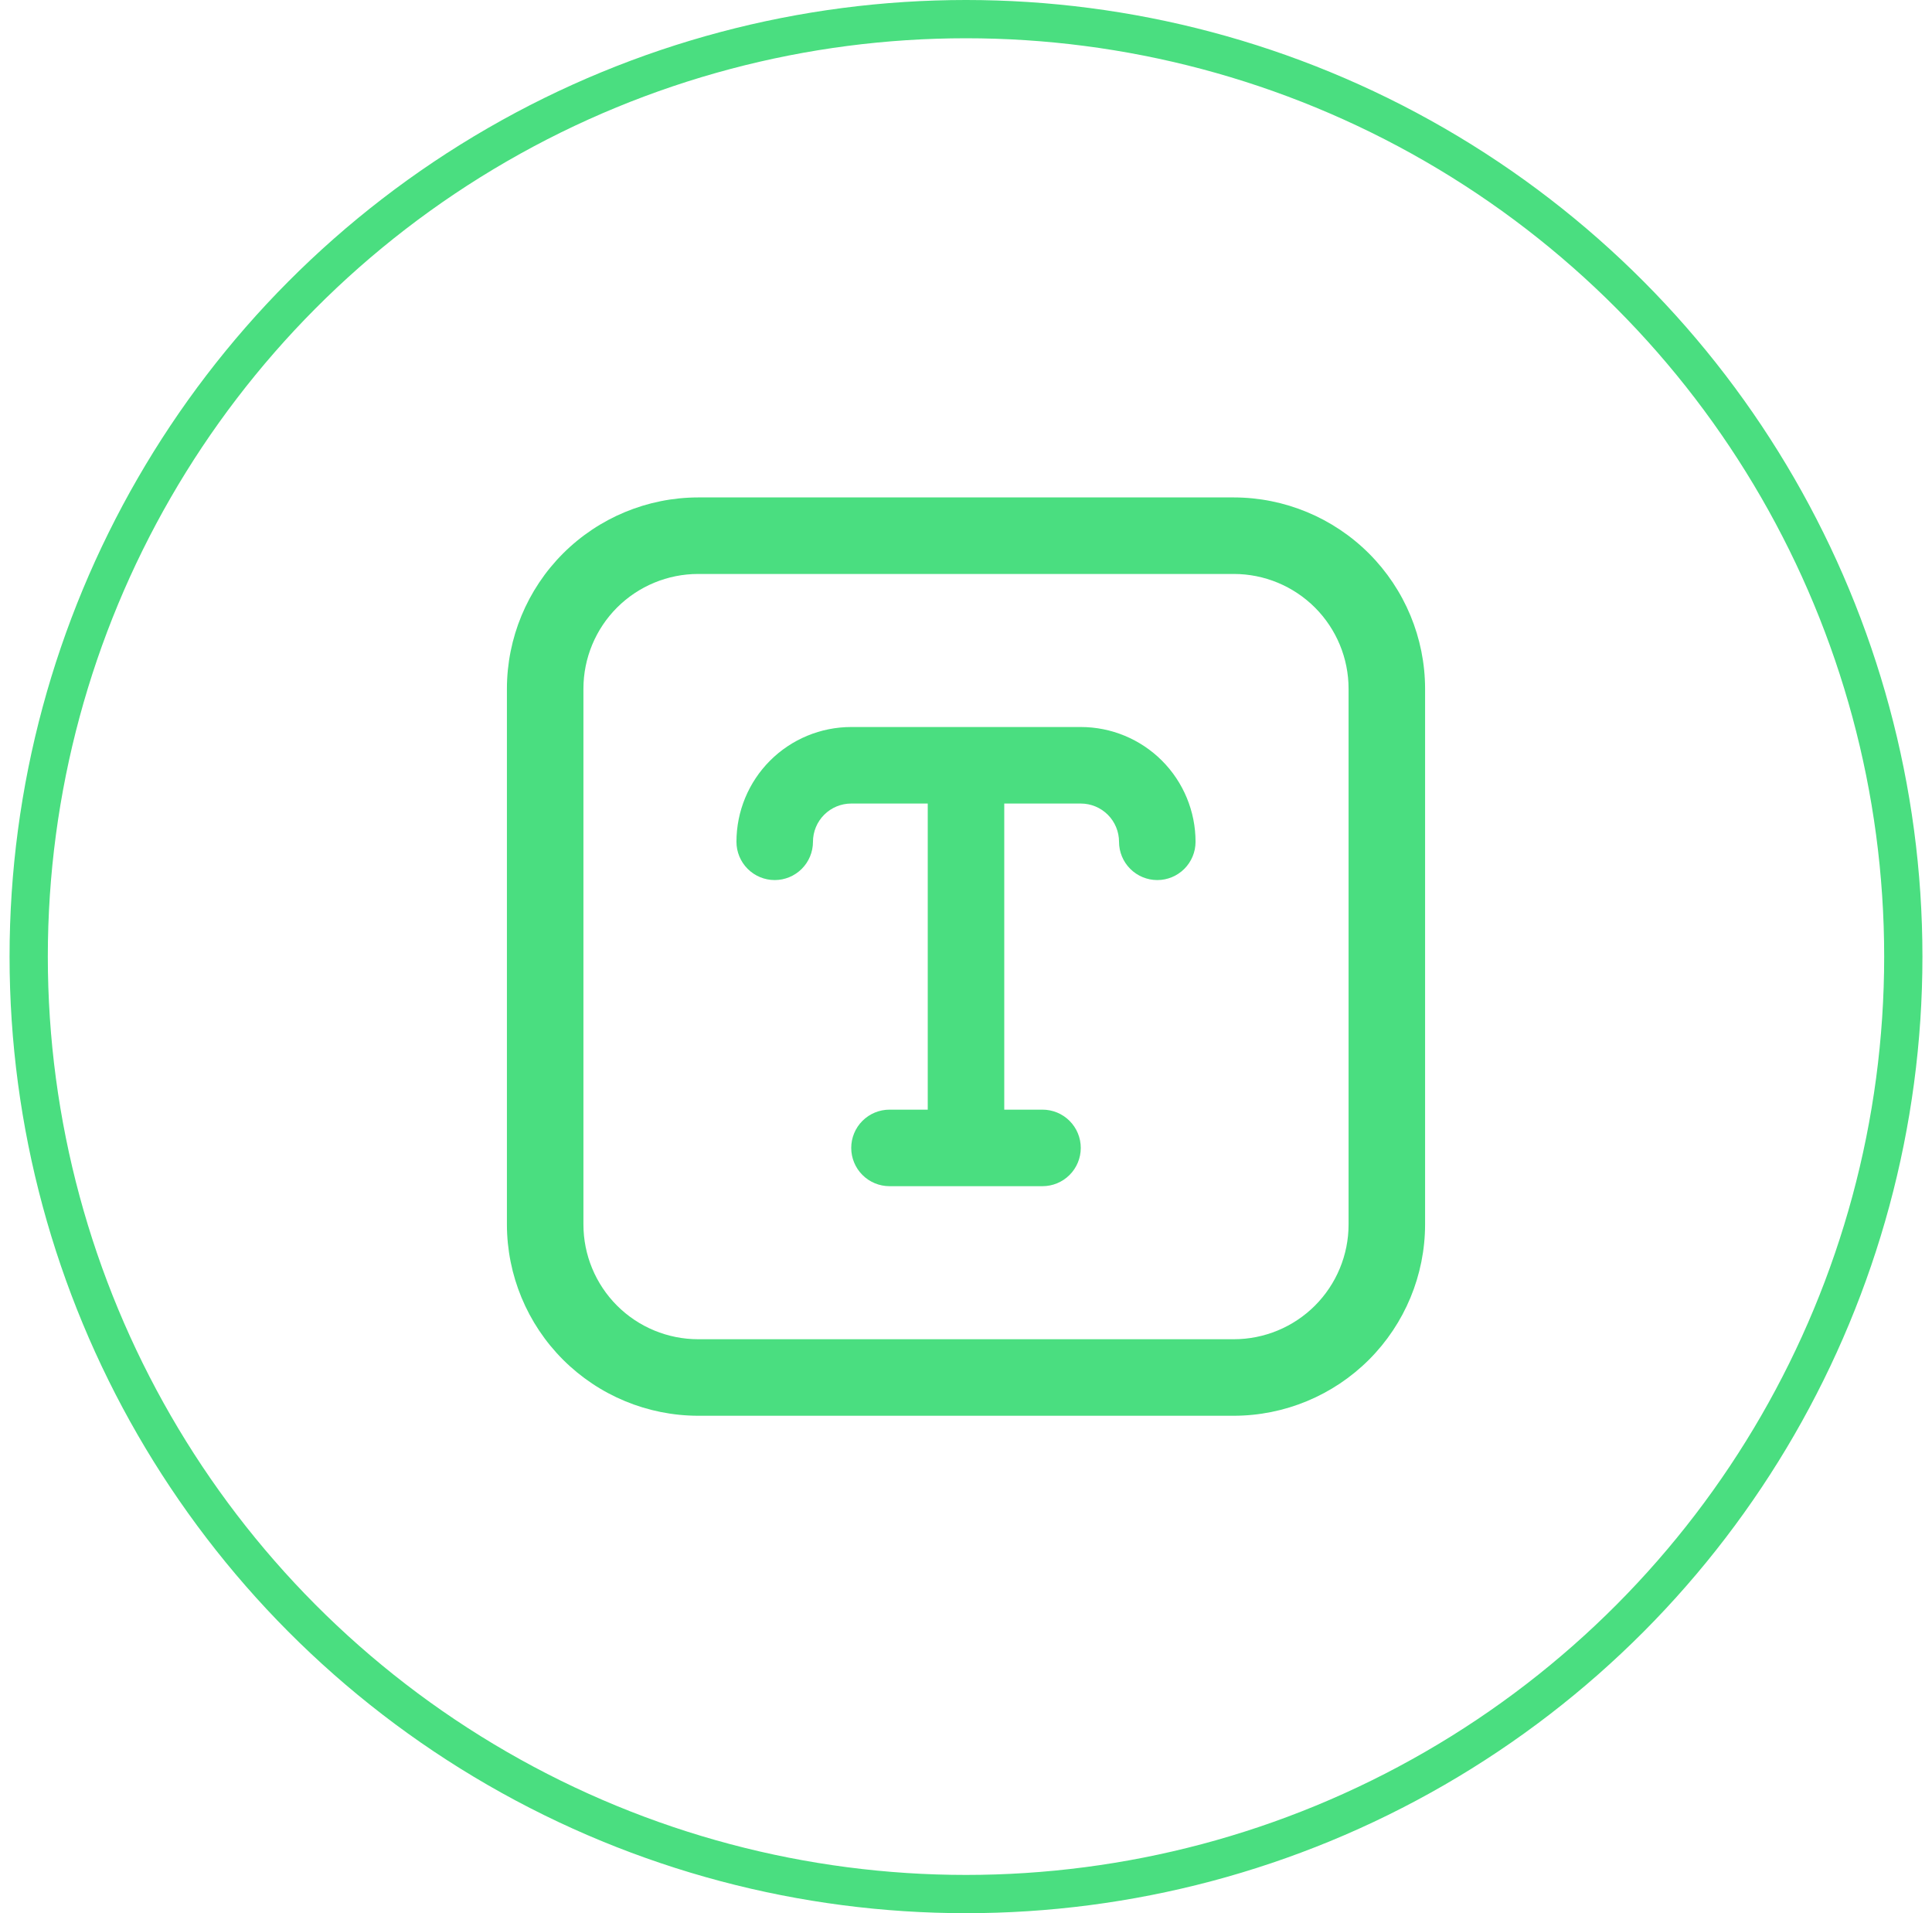 <svg width="101" height="100" viewBox="0 0 101 100" fill="none" xmlns="http://www.w3.org/2000/svg">
<circle cx="50.5" cy="50" r="49" stroke="#4ADE80" stroke-width="2"/>
<g clip-path="url(#clip0_18_350)">
<path d="M64.5 26H36.5C33.849 26.003 31.307 27.058 29.432 28.932C27.558 30.807 26.503 33.349 26.5 36L26.5 64C26.503 66.651 27.558 69.193 29.432 71.068C31.307 72.942 33.849 73.997 36.5 74H64.5C67.151 73.997 69.693 72.942 71.568 71.068C73.442 69.193 74.497 66.651 74.5 64V36C74.497 33.349 73.442 30.807 71.568 28.932C69.693 27.058 67.151 26.003 64.5 26ZM70.5 64C70.5 65.591 69.868 67.117 68.743 68.243C67.617 69.368 66.091 70 64.5 70H36.5C34.909 70 33.383 69.368 32.257 68.243C31.132 67.117 30.5 65.591 30.5 64V36C30.5 34.409 31.132 32.883 32.257 31.757C33.383 30.632 34.909 30 36.5 30H64.5C66.091 30 67.617 30.632 68.743 31.757C69.868 32.883 70.5 34.409 70.5 36V64ZM62.5 44C62.5 44.53 62.289 45.039 61.914 45.414C61.539 45.789 61.03 46 60.5 46C59.97 46 59.461 45.789 59.086 45.414C58.711 45.039 58.5 44.53 58.5 44C58.5 43.47 58.289 42.961 57.914 42.586C57.539 42.211 57.03 42 56.5 42H52.5V58H54.5C55.03 58 55.539 58.211 55.914 58.586C56.289 58.961 56.5 59.47 56.5 60C56.5 60.53 56.289 61.039 55.914 61.414C55.539 61.789 55.03 62 54.5 62H46.5C45.97 62 45.461 61.789 45.086 61.414C44.711 61.039 44.5 60.53 44.5 60C44.5 59.47 44.711 58.961 45.086 58.586C45.461 58.211 45.97 58 46.5 58H48.5V42H44.5C43.97 42 43.461 42.211 43.086 42.586C42.711 42.961 42.5 43.47 42.5 44C42.5 44.53 42.289 45.039 41.914 45.414C41.539 45.789 41.03 46 40.5 46C39.97 46 39.461 45.789 39.086 45.414C38.711 45.039 38.5 44.53 38.5 44C38.5 42.409 39.132 40.883 40.257 39.757C41.383 38.632 42.909 38 44.5 38H56.5C58.091 38 59.617 38.632 60.743 39.757C61.868 40.883 62.5 42.409 62.5 44Z" fill="#4ADE80"/>
</g>
<defs>
<clipPath id="clip0_18_350">
<rect width="48" height="48" fill="white" transform="translate(26.5 26)"/>
</clipPath>
</defs>
</svg>
